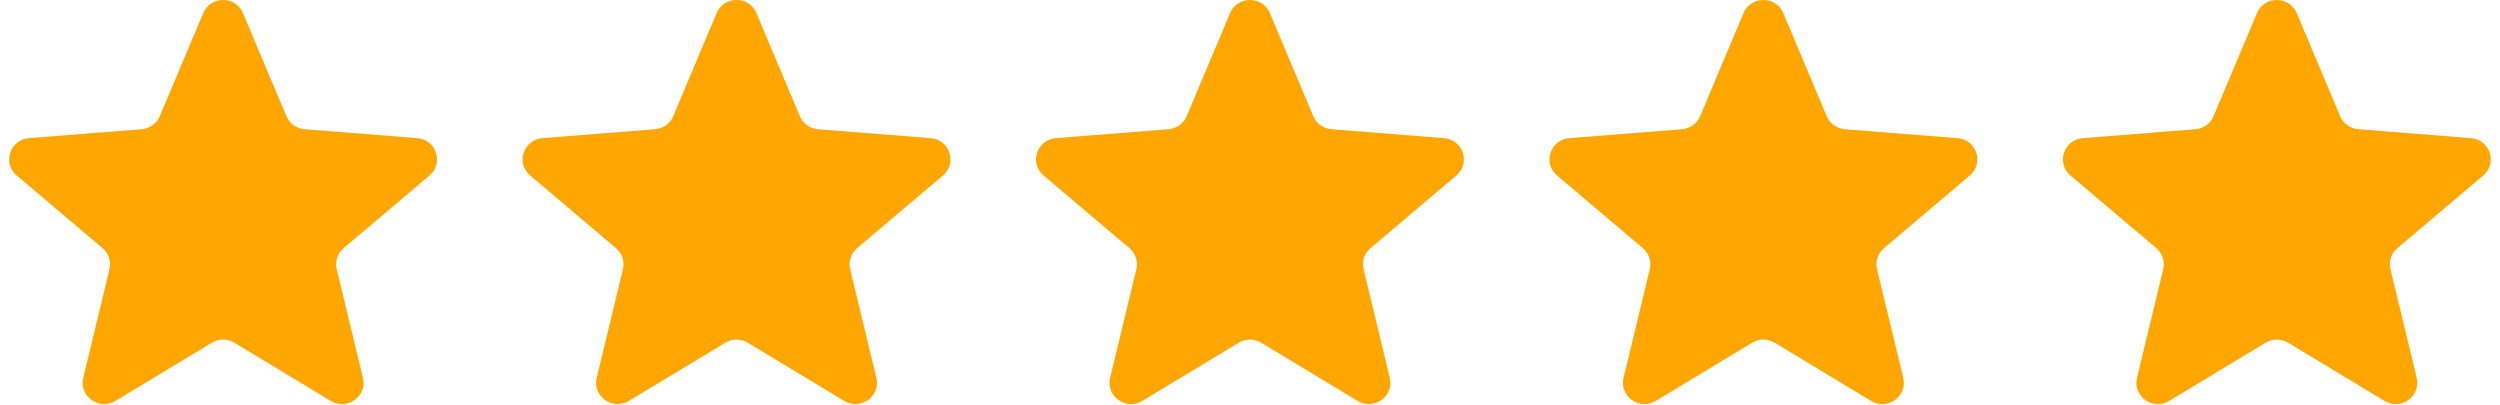 <svg width="210" height="34" viewBox="0 0 210 34" fill="none" xmlns="http://www.w3.org/2000/svg">
<g clip-path="url(#clip0_26289_59639)">
<path d="M17.07 1.1C17.688 -0.367 19.792 -0.367 20.41 1.1L24.055 9.76C24.316 10.379 24.905 10.801 25.581 10.855L35.044 11.604C36.648 11.731 37.298 13.708 36.076 14.742L28.866 20.843C28.351 21.279 28.126 21.963 28.283 22.615L30.486 31.738C30.859 33.283 29.157 34.505 27.785 33.677L19.683 28.788C19.104 28.439 18.376 28.439 17.797 28.788L9.695 33.677C8.323 34.505 6.621 33.283 6.994 31.738L9.197 22.615C9.354 21.963 9.129 21.279 8.614 20.843L1.404 14.742C0.182 13.708 0.833 11.731 2.436 11.604L11.899 10.855C12.575 10.801 13.164 10.379 13.425 9.76L17.07 1.1Z" fill="#FFA600"/>
<path d="M60.199 1.1C60.817 -0.367 62.921 -0.367 63.539 1.1L67.184 9.76C67.445 10.379 68.034 10.801 68.71 10.855L78.173 11.604C79.776 11.731 80.427 13.708 79.205 14.742L71.995 20.843C71.48 21.279 71.255 21.963 71.412 22.615L73.615 31.738C73.988 33.283 72.286 34.505 70.913 33.677L62.812 28.788C62.233 28.439 61.505 28.439 60.926 28.788L52.824 33.677C51.452 34.505 49.75 33.283 50.123 31.738L52.326 22.615C52.483 21.963 52.258 21.279 51.743 20.843L44.533 14.742C43.311 13.708 43.962 11.731 45.565 11.604L55.028 10.855C55.704 10.801 56.293 10.379 56.553 9.76L60.199 1.1Z" fill="#FFA600"/>
<path d="M103.328 1.1C103.946 -0.367 106.05 -0.367 106.668 1.1L110.313 9.76C110.574 10.379 111.163 10.801 111.839 10.855L121.302 11.604C122.905 11.731 123.555 13.708 122.334 14.742L115.124 20.843C114.609 21.279 114.384 21.963 114.541 22.615L116.744 31.738C117.117 33.283 115.415 34.505 114.042 33.677L105.94 28.788C105.362 28.439 104.634 28.439 104.055 28.788L95.953 33.677C94.581 34.505 92.879 33.283 93.252 31.738L95.454 22.615C95.612 21.963 95.387 21.279 94.872 20.843L87.662 14.742C86.44 13.708 87.09 11.731 88.694 11.604L98.157 10.855C98.833 10.801 99.422 10.379 99.682 9.76L103.328 1.1Z" fill="#FFA600"/>
<path d="M146.457 1.1C147.075 -0.367 149.179 -0.367 149.796 1.1L153.442 9.76C153.703 10.379 154.292 10.801 154.968 10.855L164.431 11.604C166.034 11.731 166.684 13.708 165.463 14.742L158.253 20.843C157.738 21.279 157.513 21.963 157.67 22.615L159.873 31.738C160.246 33.283 158.544 34.505 157.171 33.677L149.069 28.788C148.491 28.439 147.763 28.439 147.184 28.788L139.082 33.677C137.709 34.505 136.007 33.283 136.381 31.738L138.583 22.615C138.741 21.963 138.516 21.279 138.001 20.843L130.791 14.742C129.569 13.708 130.219 11.731 131.823 11.604L141.286 10.855C141.962 10.801 142.551 10.379 142.811 9.76L146.457 1.1Z" fill="#FFA600"/>
<path d="M189.586 1.1C190.204 -0.367 192.308 -0.367 192.925 1.1L196.571 9.76C196.832 10.379 197.421 10.801 198.096 10.855L207.56 11.604C209.163 11.731 209.813 13.708 208.592 14.742L201.382 20.843C200.867 21.279 200.642 21.963 200.799 22.615L203.002 31.738C203.375 33.283 201.673 34.505 200.3 33.677L192.198 28.788C191.62 28.439 190.892 28.439 190.313 28.788L182.211 33.677C180.838 34.505 179.136 33.283 179.509 31.738L181.712 22.615C181.87 21.963 181.645 21.279 181.13 20.843L173.92 14.742C172.698 13.708 173.348 11.731 174.952 11.604L184.415 10.855C185.091 10.801 185.68 10.379 185.94 9.76L189.586 1.1Z" fill="#FFA600"/>
</g>
<defs>
<clipPath id="clip0_26289_59639">
<rect width="208.457" height="33.944" fill="white" transform="translate(0.77)"/>
</clipPath>
</defs>
</svg>
